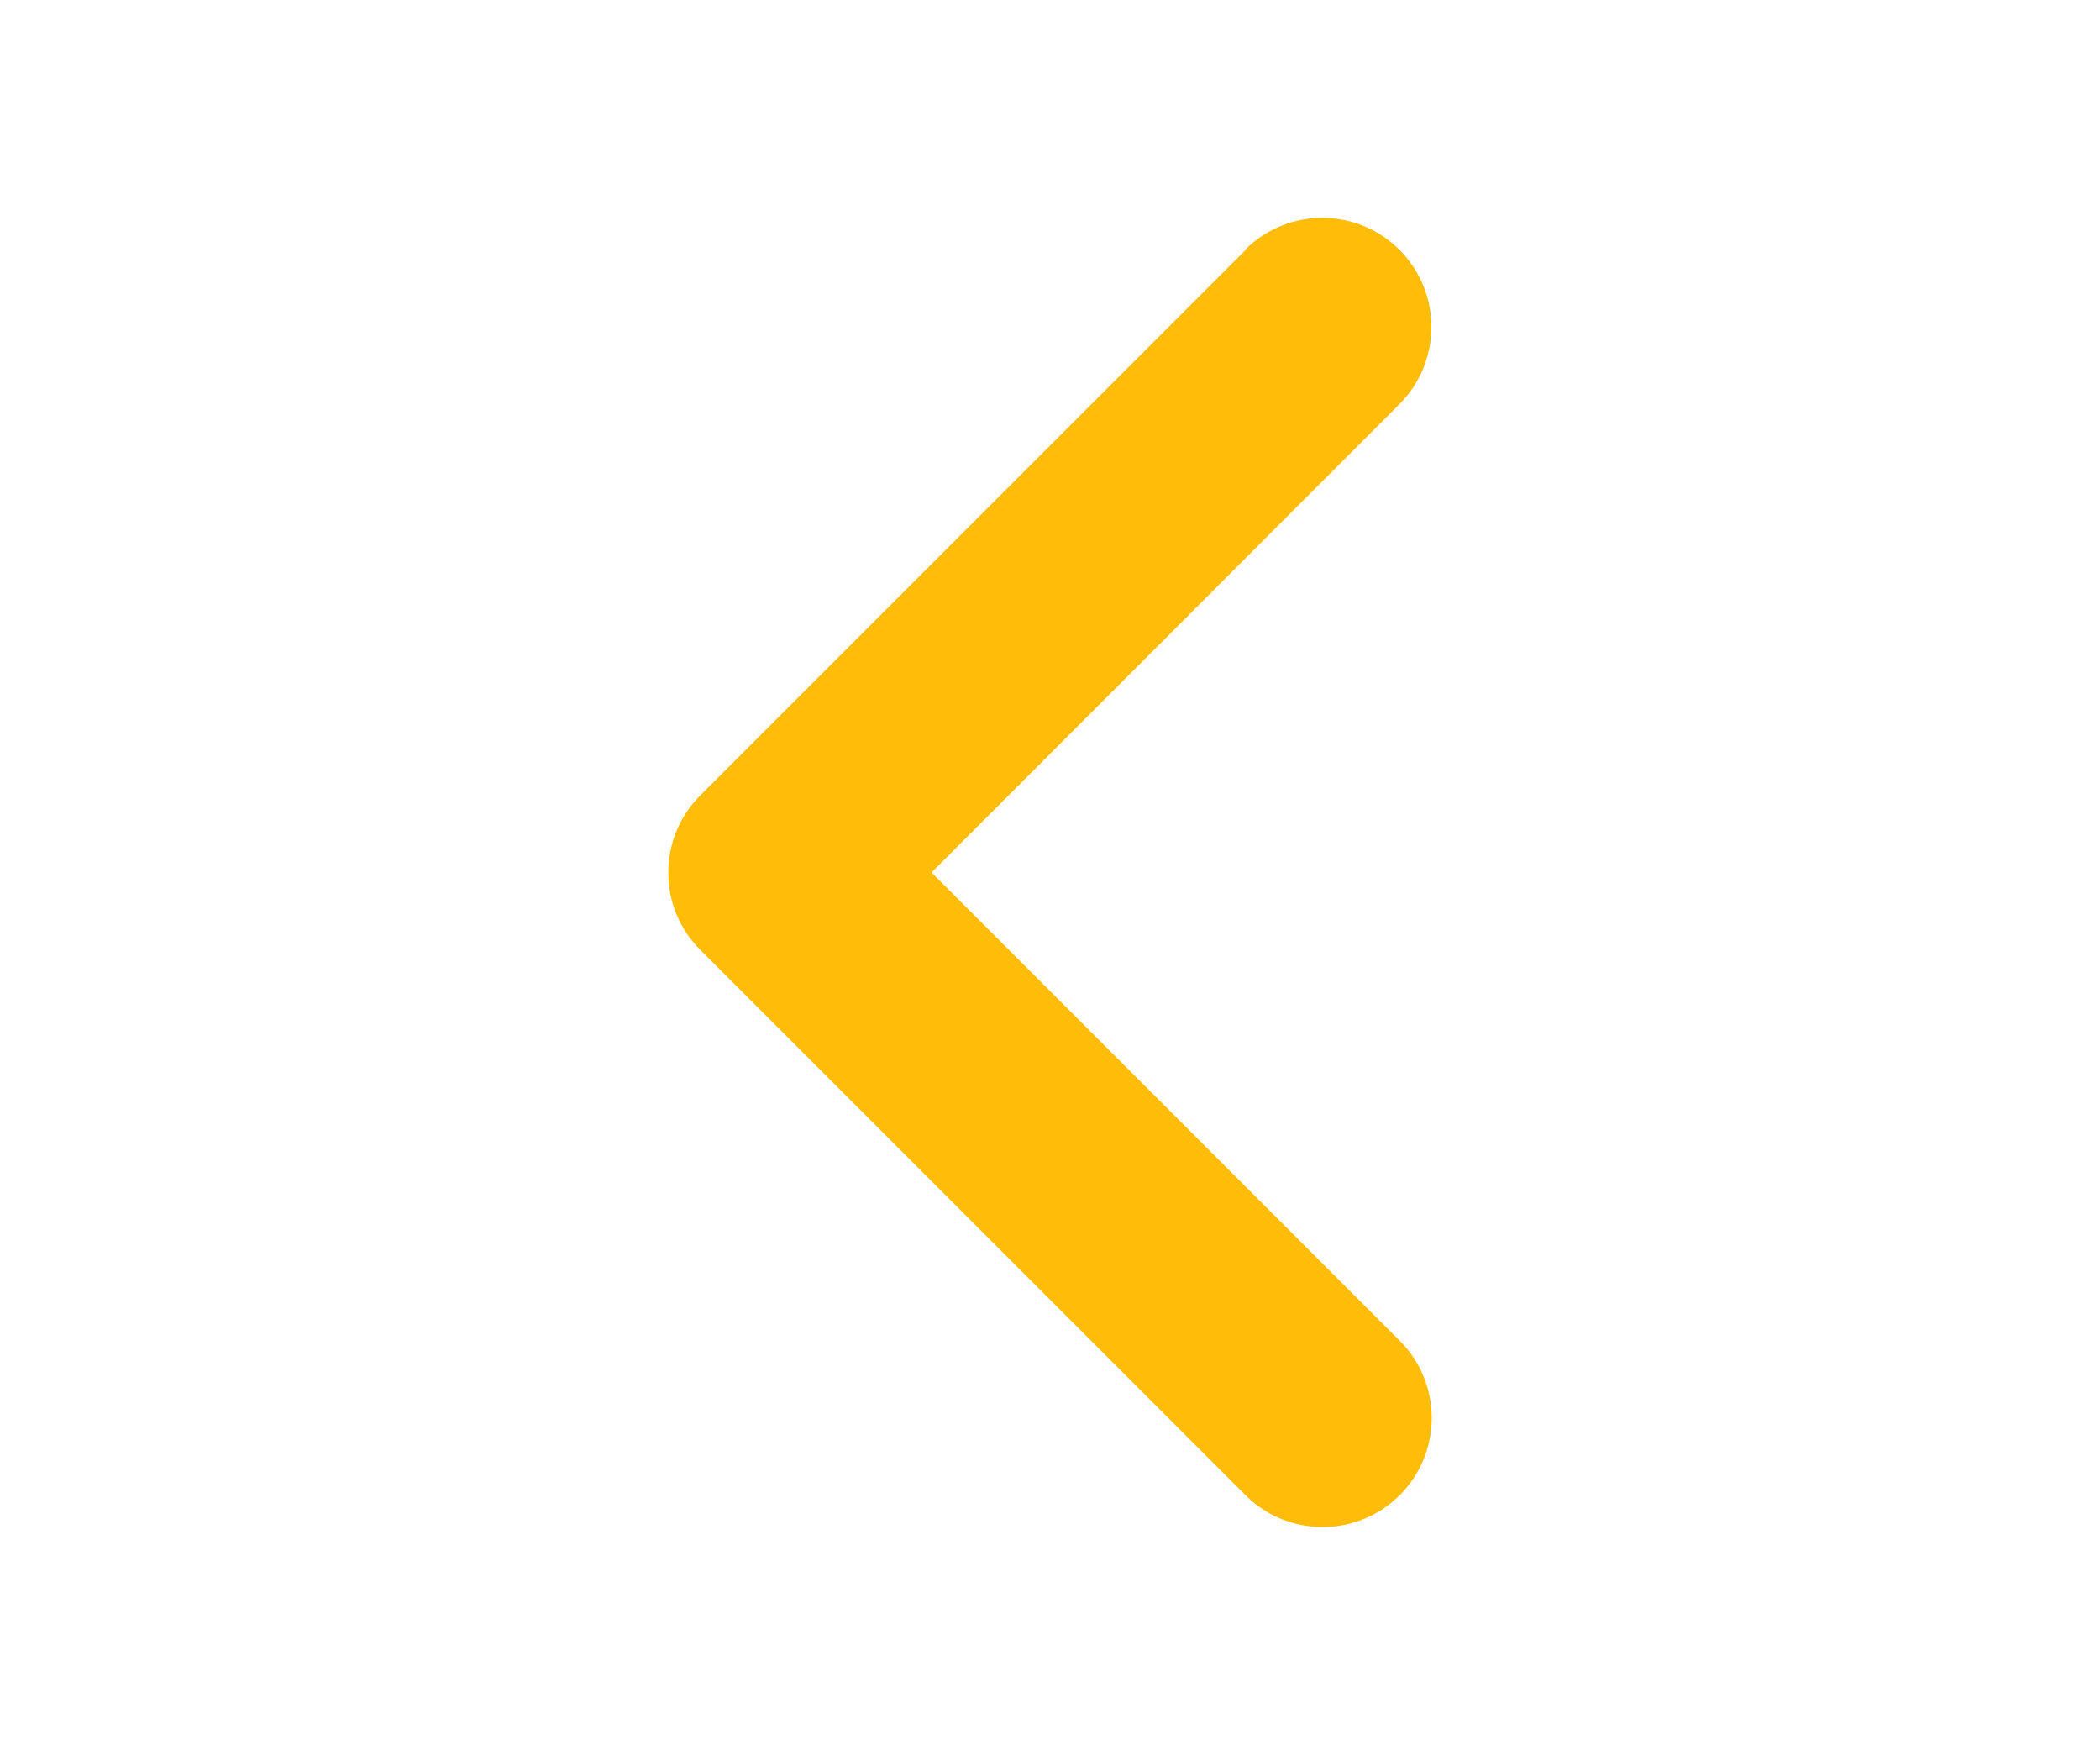 <?xml version="1.0" encoding="utf-8"?>
<!-- Generator: Adobe Illustrator 16.0.0, SVG Export Plug-In . SVG Version: 6.00 Build 0)  -->
<!DOCTYPE svg PUBLIC "-//W3C//DTD SVG 1.1//EN" "http://www.w3.org/Graphics/SVG/1.1/DTD/svg11.dtd">
<svg version="1.1" id="Layer_1" xmlns="http://www.w3.org/2000/svg" xmlns:xlink="http://www.w3.org/1999/xlink" x="0px" y="0px"
	 width="1300px" height="1080px" viewBox="0 0 1300 1080" enable-background="new 0 0 1300 1080" xml:space="preserve">
<path fill="#FFBD09" d="M770.973,154.828l-337.5,337.5c-26.367,26.367-26.367,69.188,0,95.555l337.5,337.5
	c26.367,26.367,69.188,26.367,95.555,0s26.367-69.188,0-95.555L576.699,540l289.617-289.828c26.367-26.367,26.367-69.188,0-95.555
	s-69.188-26.367-95.555,0L770.973,154.828z"/>
</svg>
